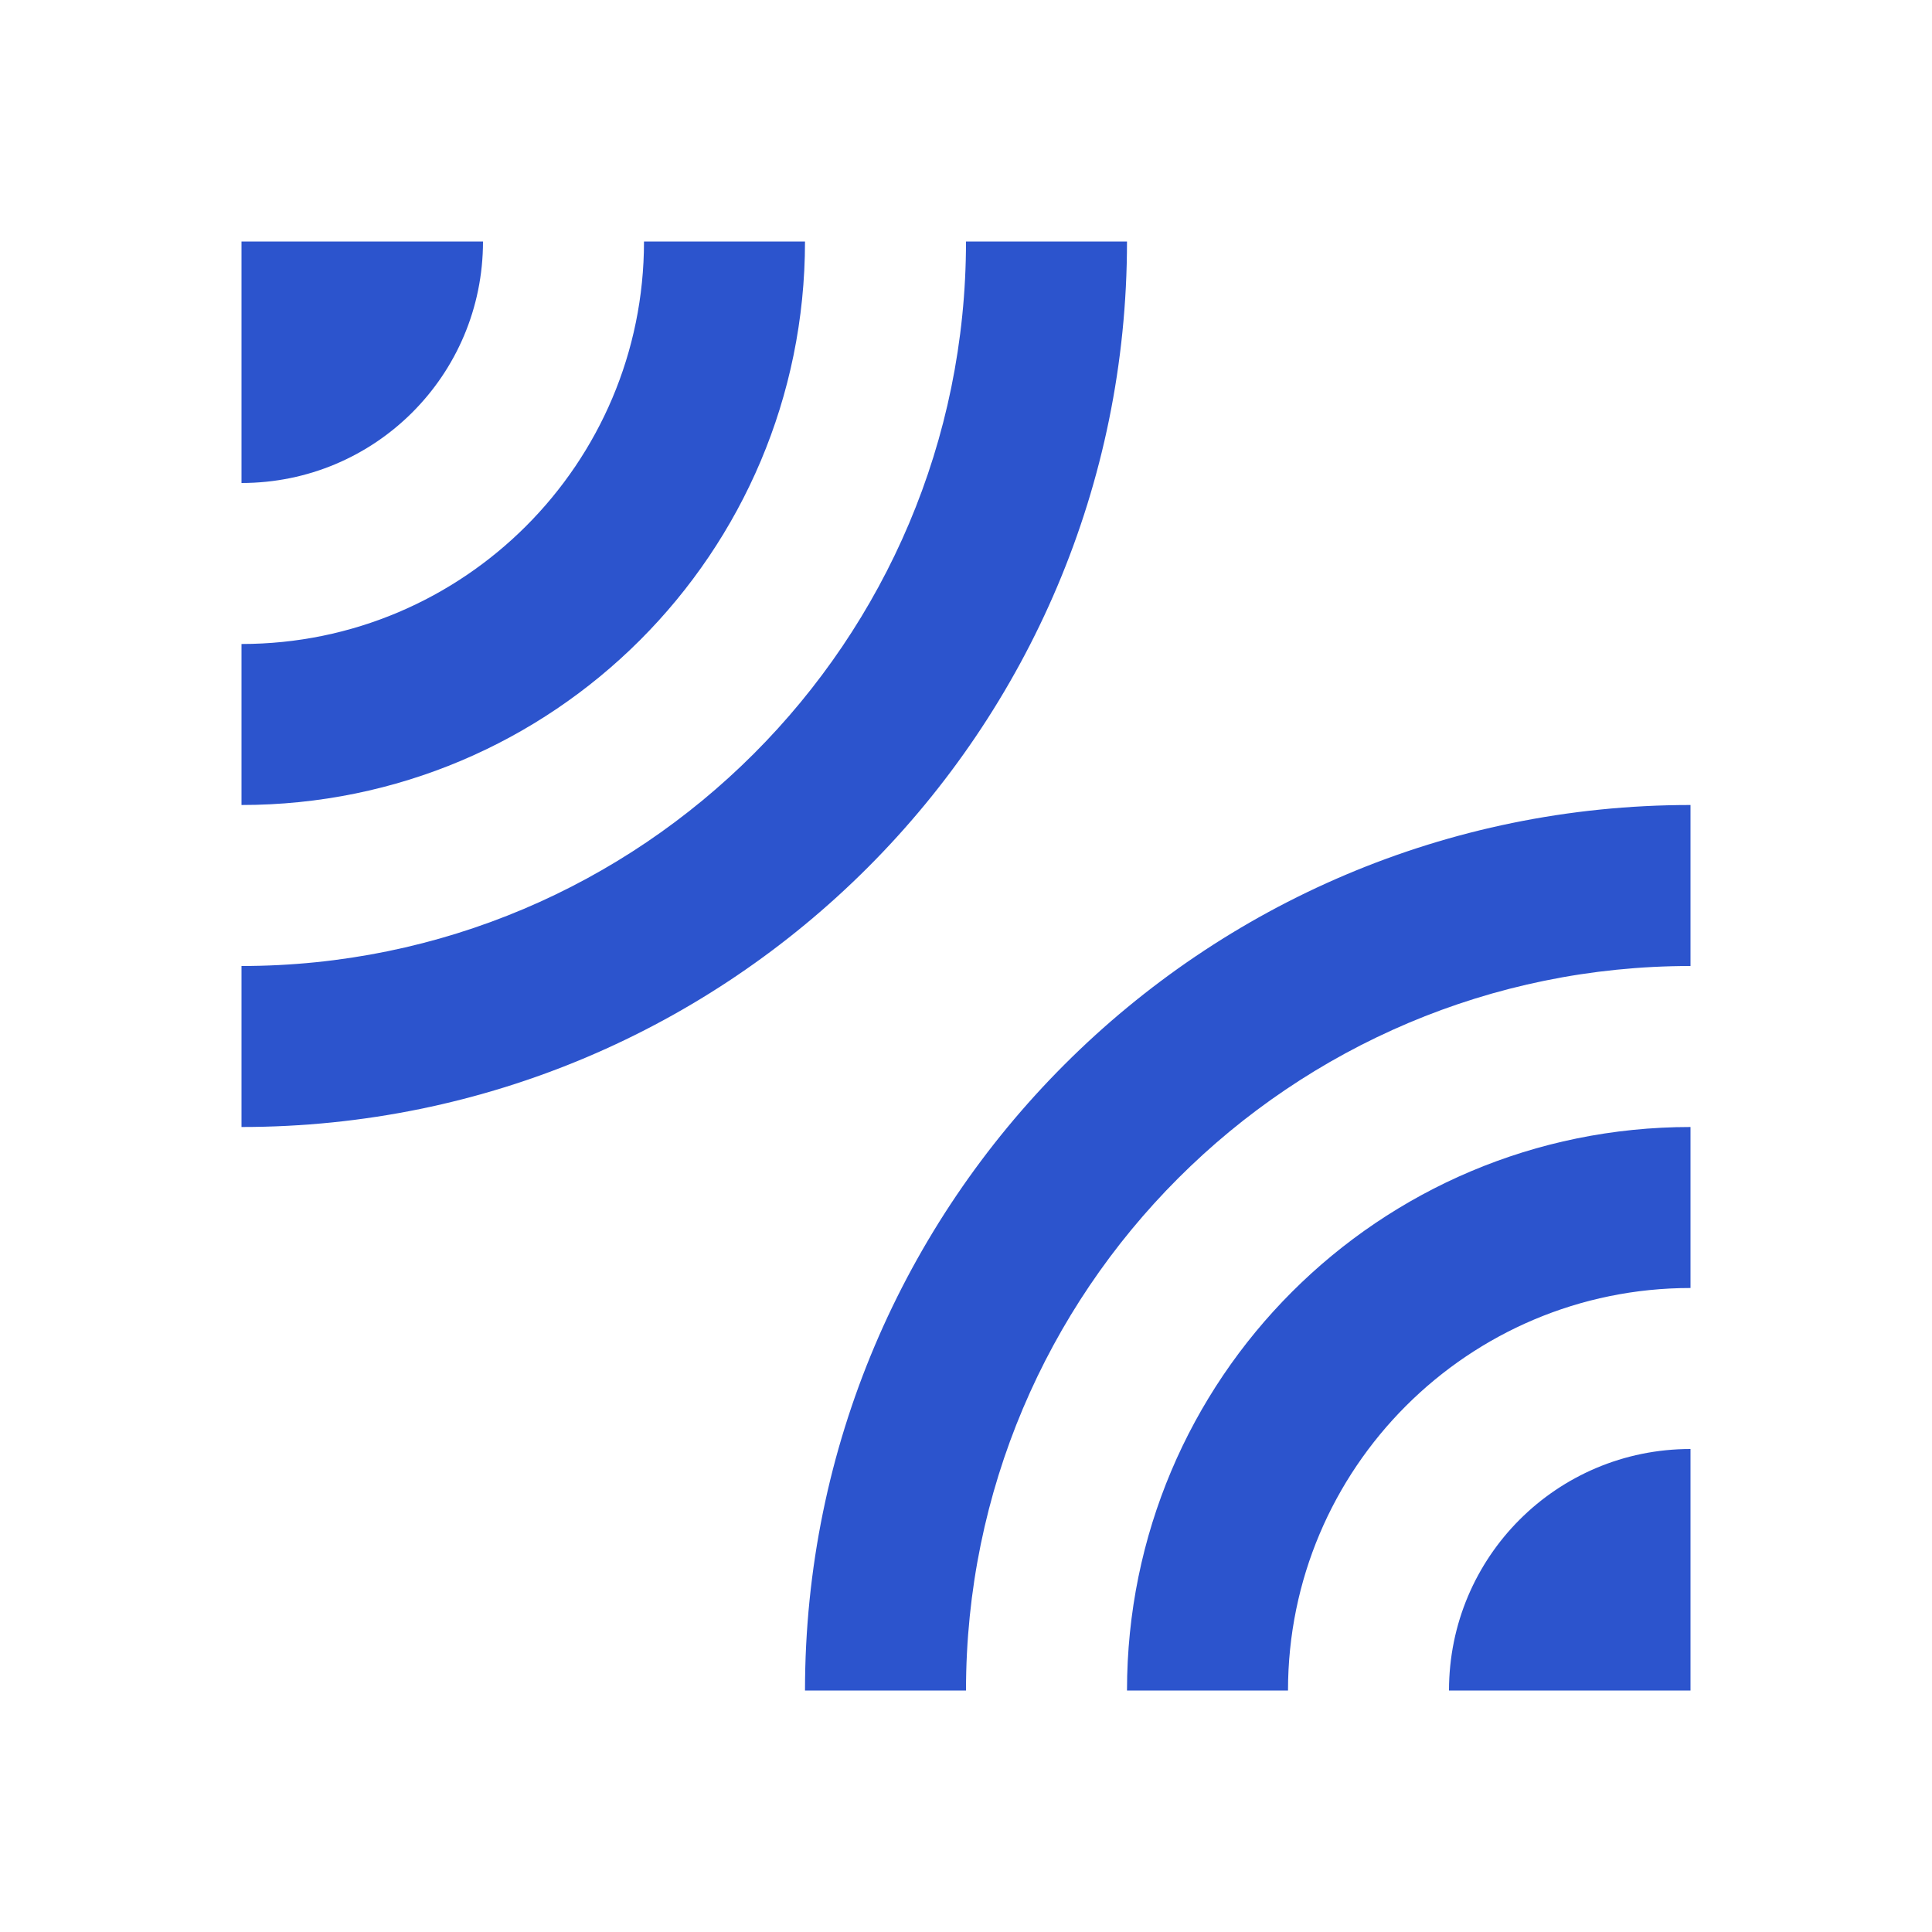 <?xml version="1.0" encoding="UTF-8"?>
<svg width="48px" height="48px" viewBox="0 0 48 48" version="1.1" xmlns="http://www.w3.org/2000/svg" xmlns:xlink="http://www.w3.org/1999/xlink">
    <title>leak_add</title>
    <g id="leak_add" stroke="none" stroke-width="1" fill="none" fill-rule="evenodd">
        <g id="leak_add-black-48dp">
            <polygon id="Path" points="0 0 48 0 48 48 0 48"></polygon>
            <path d="M12,6 L6,6 L6,12 C9.32,12 12,9.32 12,6 Z M28,6 L24,6 C24,15.94 15.94,24 6,24 L6,28 C18.16,28 28,18.14 28,6 Z M20,6 L16,6 C16,11.52 11.52,16 6,16 L6,20 C13.74,20 20,13.74 20,6 Z M20,42 L24,42 C24,32.06 32.06,24 42,24 L42,20 C29.86,20 20,29.86 20,42 Z M36,42 L42,42 L42,36 C38.68,36 36,38.68 36,42 Z M28,42 L32,42 C32,36.48 36.48,32 42,32 L42,28 C34.26,28 28,34.26 28,42 Z" id="Shape" fill="#2C54CD" fill-rule="nonzero"></path>
        </g>
    </g>
</svg>